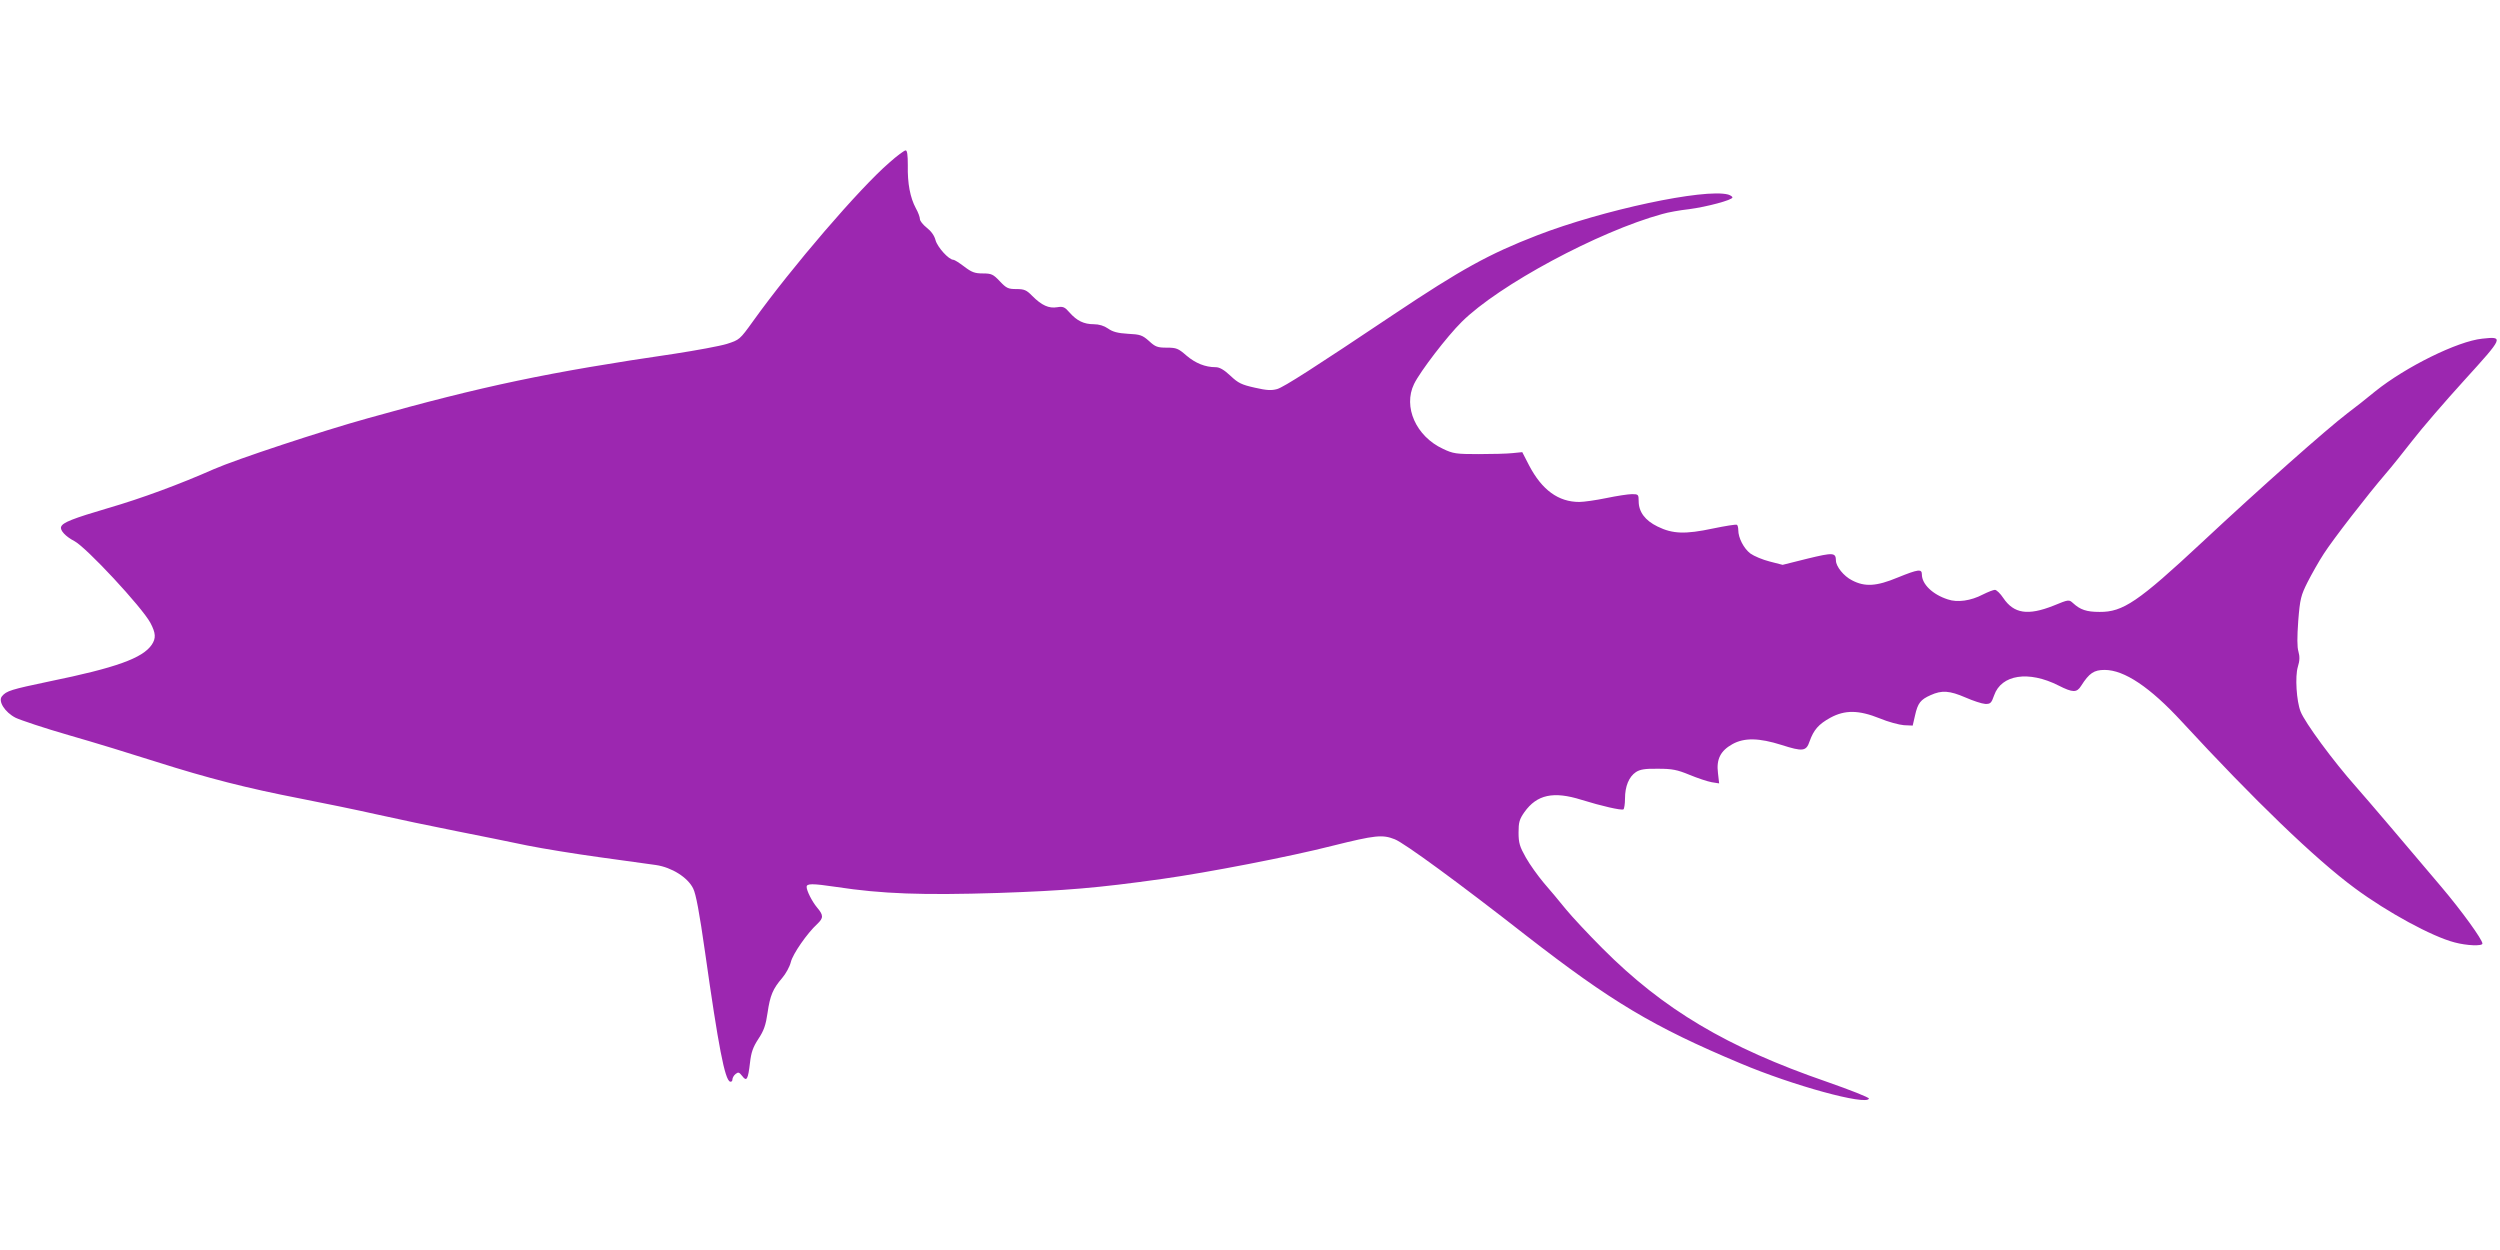 <?xml version="1.0" standalone="no"?>
<!DOCTYPE svg PUBLIC "-//W3C//DTD SVG 20010904//EN"
 "http://www.w3.org/TR/2001/REC-SVG-20010904/DTD/svg10.dtd">
<svg version="1.0" xmlns="http://www.w3.org/2000/svg"
 width="1280pt" height="640pt" viewBox="0 0 1280 640"
 preserveAspectRatio="xMidYMid meet">
<g transform="translate(0,640) scale(0.1,-0.1)"
fill="#9c27b0" stroke="none">
<path d="M4553 5567 c-151 -130 -500 -536 -697 -811 -69 -96 -70 -96 -135
-117 -36 -11 -156 -33 -266 -50 -649 -95 -981 -165 -1570 -330 -238 -66 -676
-211 -790 -261 -174 -77 -371 -150 -540 -199 -183 -54 -234 -74 -242 -96 -7
-18 23 -50 67 -73 61 -31 347 -339 390 -419 28 -53 29 -79 7 -112 -47 -69
-183 -118 -525 -188 -195 -41 -219 -48 -242 -76 -21 -25 15 -82 70 -110 25
-12 147 -53 272 -89 126 -36 328 -98 450 -137 265 -84 460 -134 738 -188 113
-22 288 -58 390 -81 102 -23 284 -61 405 -85 121 -24 285 -57 365 -74 80 -16
246 -43 370 -60 124 -17 254 -35 289 -40 80 -12 162 -63 190 -120 14 -27 32
-123 61 -327 68 -481 101 -653 128 -662 7 -2 12 3 12 11 0 8 7 21 16 28 14 11
18 10 34 -10 23 -31 30 -18 40 68 6 53 15 79 43 122 28 42 38 71 47 134 13 89
27 122 75 178 18 21 38 57 44 81 10 42 84 148 135 195 33 31 33 45 -1 85 -25
30 -53 85 -53 105 0 18 29 18 151 0 236 -36 442 -43 829 -31 345 12 506 25
841 72 229 32 654 114 873 170 217 54 254 58 317 33 49 -19 329 -224 673 -493
435 -338 650 -467 1096 -654 269 -114 646 -217 659 -181 2 6 -95 44 -215 86
-513 177 -838 371 -1149 683 -72 72 -157 163 -188 201 -31 39 -82 99 -113 135
-30 36 -72 94 -92 130 -31 55 -37 74 -37 127 0 52 4 68 30 105 64 90 149 108
292 63 103 -32 204 -55 215 -49 4 3 8 28 8 55 0 63 20 112 56 136 22 14 47 18
114 17 71 0 97 -5 160 -31 41 -17 92 -34 114 -38 l38 -6 -6 53 c-9 71 13 114
74 148 61 34 137 32 251 -4 109 -35 127 -33 144 18 21 59 46 88 106 121 75 41
146 40 253 -3 43 -18 99 -33 124 -35 l45 -2 12 52 c14 63 28 81 80 104 57 26
97 23 178 -12 39 -17 84 -32 101 -33 27 -1 32 4 46 44 37 106 176 128 330 50
73 -37 93 -37 115 -2 42 66 66 82 121 82 100 0 232 -88 395 -265 372 -403 682
-702 885 -852 169 -125 396 -248 511 -278 63 -17 143 -20 143 -6 0 20 -105
166 -211 291 -156 185 -384 453 -439 515 -112 126 -259 325 -281 382 -21 53
-29 180 -14 229 10 32 10 53 3 78 -7 23 -7 73 -1 157 9 114 14 131 48 199 21
41 58 107 83 145 46 72 225 303 317 410 29 33 90 110 137 170 47 61 167 200
267 310 200 220 201 223 90 211 -126 -13 -391 -144 -547 -269 -42 -35 -106
-85 -142 -112 -111 -85 -444 -380 -746 -662 -327 -305 -405 -357 -524 -356
-67 0 -99 11 -136 45 -21 19 -22 19 -100 -13 -131 -52 -203 -41 -257 39 -15
23 -35 42 -43 42 -8 0 -36 -11 -62 -24 -61 -32 -130 -42 -179 -25 -78 25 -133
78 -133 128 0 29 -18 27 -124 -16 -108 -45 -168 -49 -234 -14 -42 21 -82 71
-82 101 -1 41 -13 42 -145 10 l-128 -32 -66 17 c-36 9 -81 28 -99 41 -34 26
-62 80 -62 120 0 12 -3 25 -7 27 -5 3 -60 -6 -123 -19 -141 -30 -206 -28 -283
10 -64 31 -97 75 -97 130 0 34 -2 36 -34 36 -19 0 -78 -9 -131 -20 -53 -11
-116 -20 -139 -20 -107 0 -191 61 -257 187 l-35 68 -50 -5 c-27 -3 -105 -5
-174 -5 -114 0 -130 2 -182 27 -138 64 -205 215 -148 332 31 64 169 244 244
318 189 188 701 463 1026 552 30 9 92 20 138 25 91 12 222 47 222 60 0 5 -10
11 -22 15 -122 32 -642 -79 -978 -209 -248 -96 -390 -175 -733 -404 -411 -275
-562 -372 -598 -383 -29 -8 -53 -7 -114 7 -67 15 -85 23 -125 61 -33 31 -56
44 -76 44 -53 0 -103 20 -150 60 -41 36 -51 40 -100 40 -47 0 -59 4 -91 34
-34 30 -45 34 -108 37 -52 3 -78 10 -102 27 -20 14 -46 22 -73 22 -50 0 -86
17 -124 60 -24 28 -33 32 -63 27 -43 -7 -79 9 -128 58 -29 30 -41 35 -81 35
-42 0 -51 4 -85 40 -34 36 -43 40 -87 40 -41 0 -57 6 -95 35 -25 19 -50 35
-56 35 -23 0 -81 64 -91 100 -6 24 -23 47 -45 64 -19 15 -35 35 -35 44 0 10
-9 35 -21 56 -29 54 -43 127 -41 219 0 53 -3 77 -11 77 -7 0 -45 -28 -84 -63z"/>
</g>
</svg>

